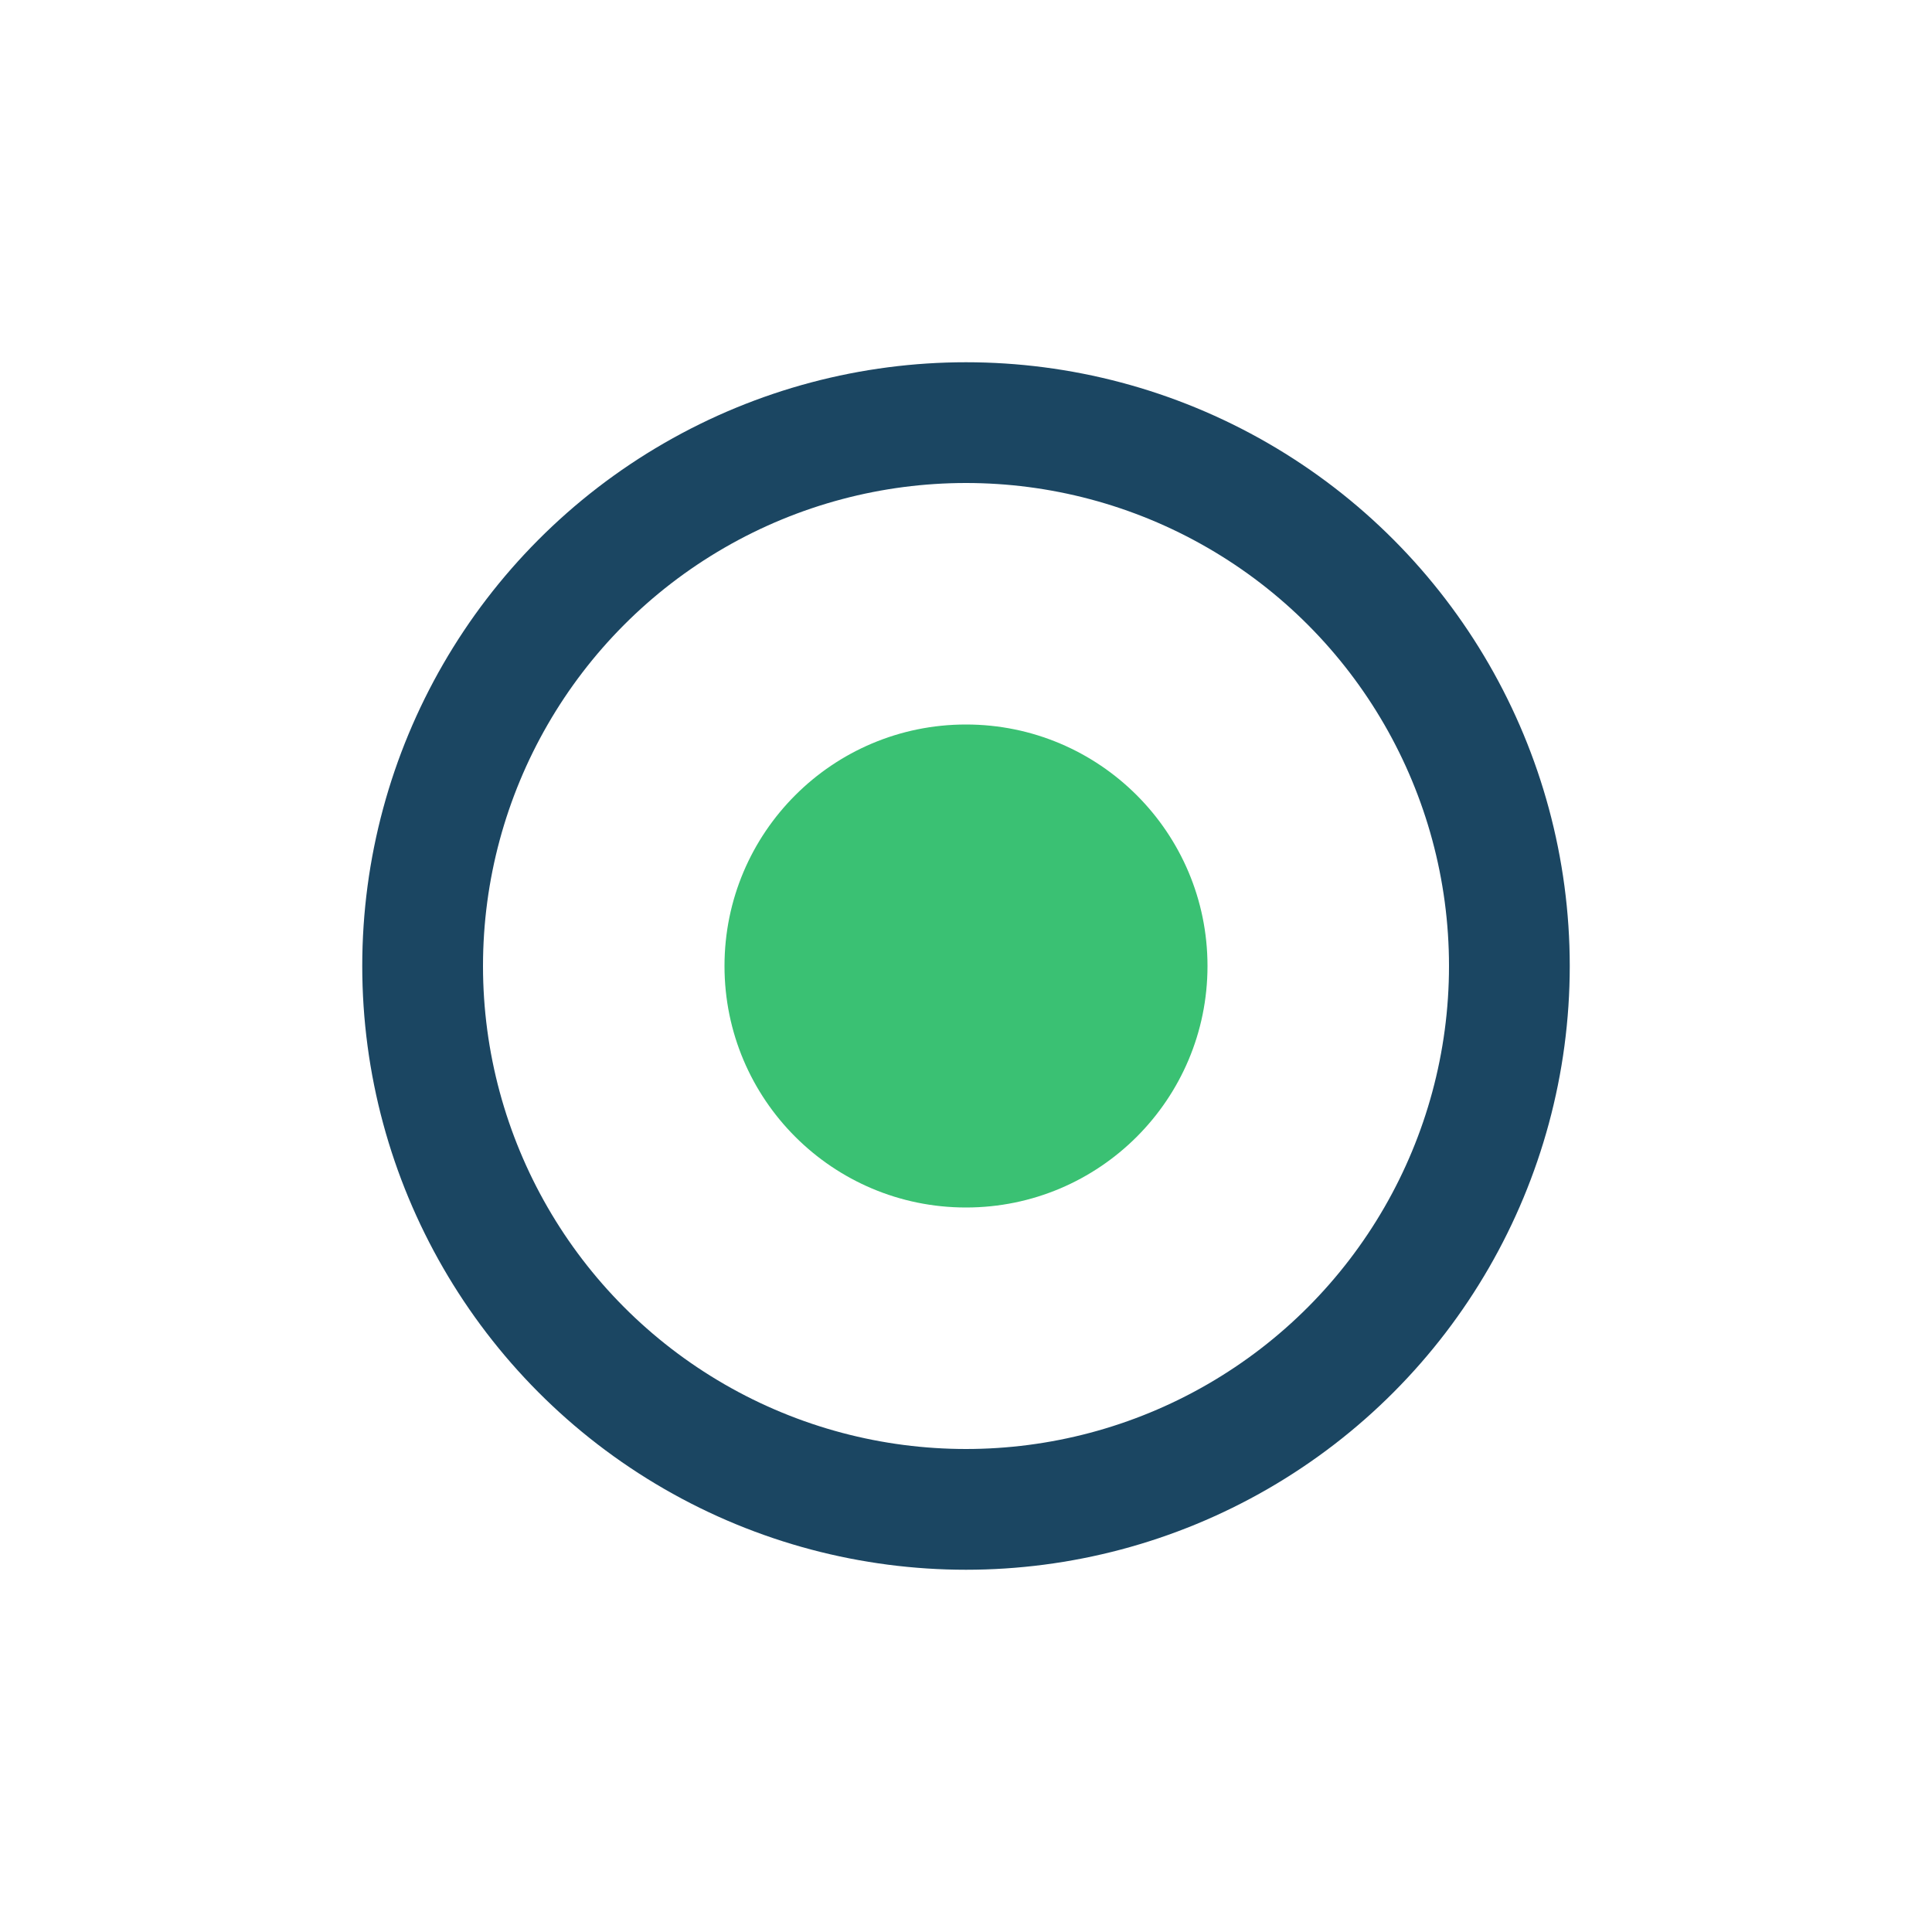 <?xml version="1.0" encoding="UTF-8"?>
<svg xmlns="http://www.w3.org/2000/svg" viewBox="0 0 32 32" width="32" height="32"><rect width="32" height="32" fill="none"/><circle cx="16" cy="16" r="9" fill="none" stroke="#1B4662" stroke-width="2"/><circle cx="16" cy="16" r="4" fill="#3AC173"/></svg>
